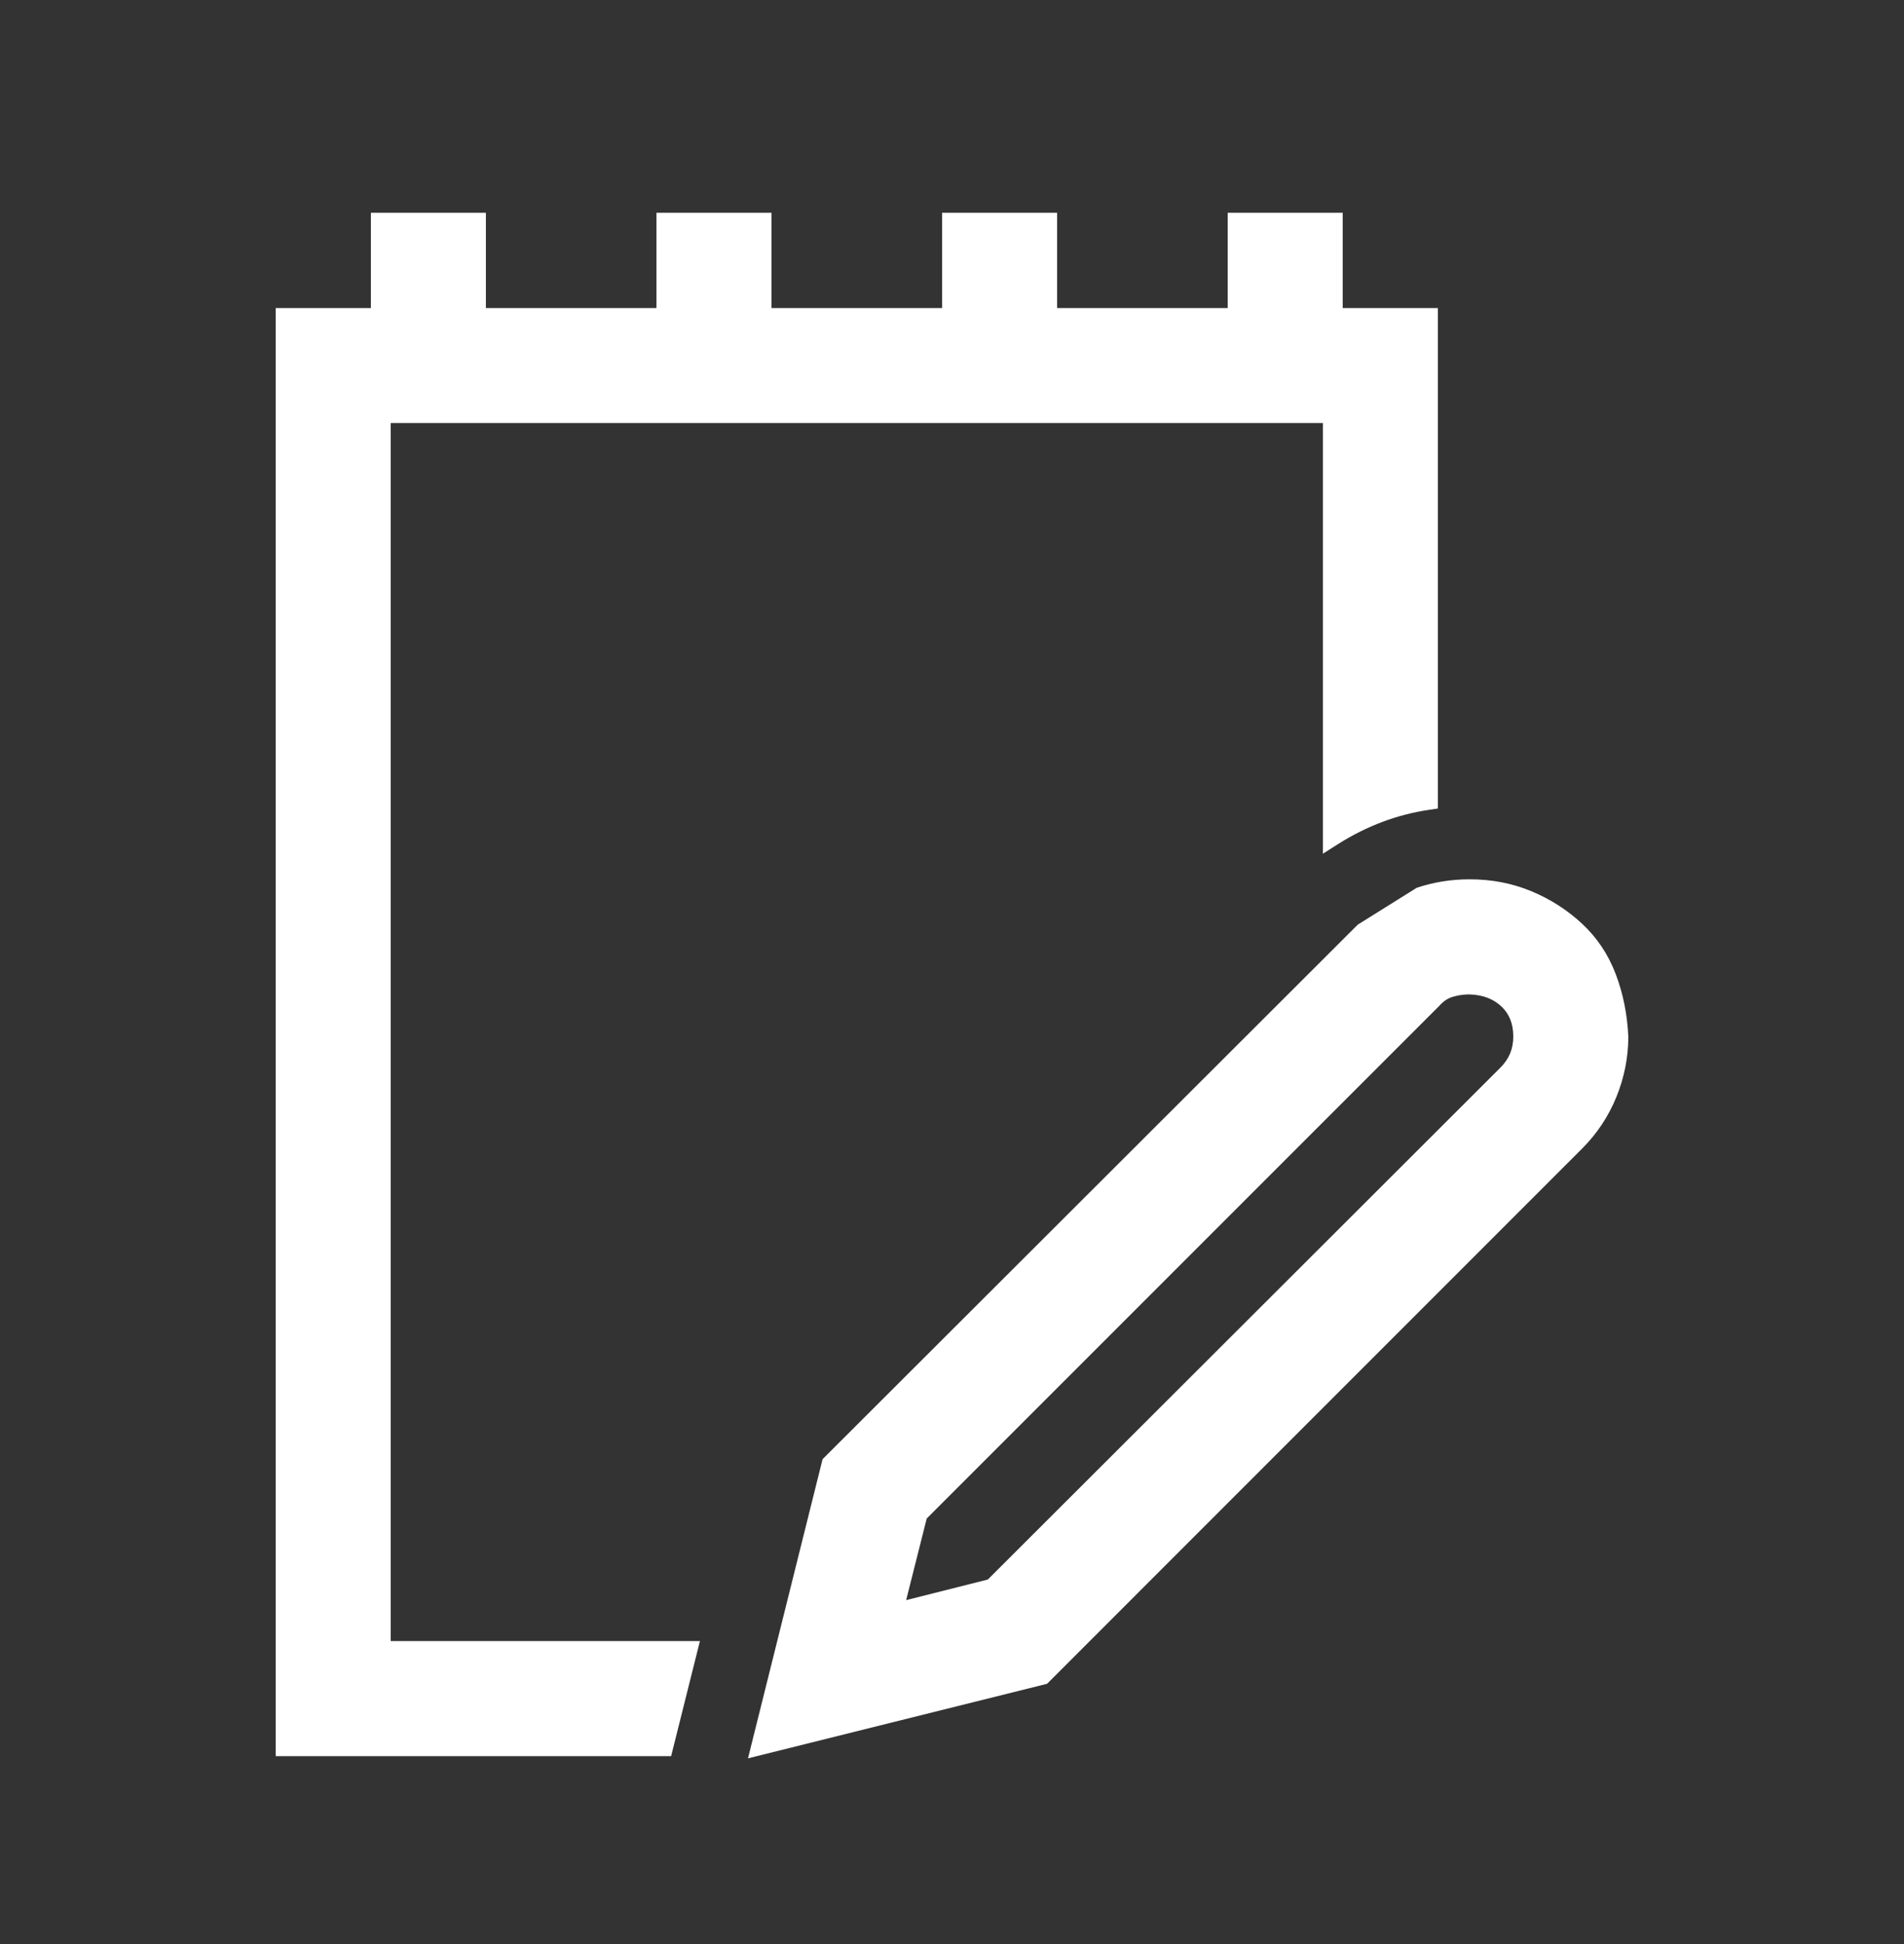 <svg width="48" height="49" viewBox="0 0 48 49" fill="none" xmlns="http://www.w3.org/2000/svg">
<rect x="0" y="0" width="48" height="49" fill="#333333" stroke="none"/>
<path d="M37.049 22.163C37.605 22.163 38.125 22.263 38.608 22.464C39.085 22.663 39.51 22.935 39.882 23.28C40.261 23.632 40.546 24.059 40.734 24.556C40.919 25.044 41.023 25.565 41.049 26.114L41.05 26.126C41.05 26.646 40.95 27.153 40.751 27.645C40.55 28.138 40.263 28.572 39.889 28.946L26.396 42.44L18.857 44.319L20.737 36.779L34.229 23.306L35.715 22.377C36.141 22.234 36.586 22.163 37.049 22.163ZM12.249 7.764H16.549V5.363H19.45V7.764H23.75V5.363H26.65V7.764H30.95V5.363H33.85V7.764H36.249V20.379L36.036 20.41C35.628 20.47 35.233 20.572 34.85 20.716C34.467 20.86 34.095 21.046 33.734 21.274L33.35 21.518V10.663H9.85V41.363H17.645L16.919 44.264H6.95V7.764H9.35V5.363H12.249V7.764ZM37.045 25.064C36.896 25.064 36.753 25.085 36.617 25.127C36.501 25.163 36.395 25.23 36.297 25.338L36.29 25.347L23.363 38.273L22.844 40.331L24.903 39.812L37.83 26.905C38.044 26.69 38.15 26.435 38.15 26.126C38.15 25.798 38.046 25.553 37.852 25.369C37.654 25.182 37.392 25.075 37.045 25.064Z" fill="white"/>
</svg>
